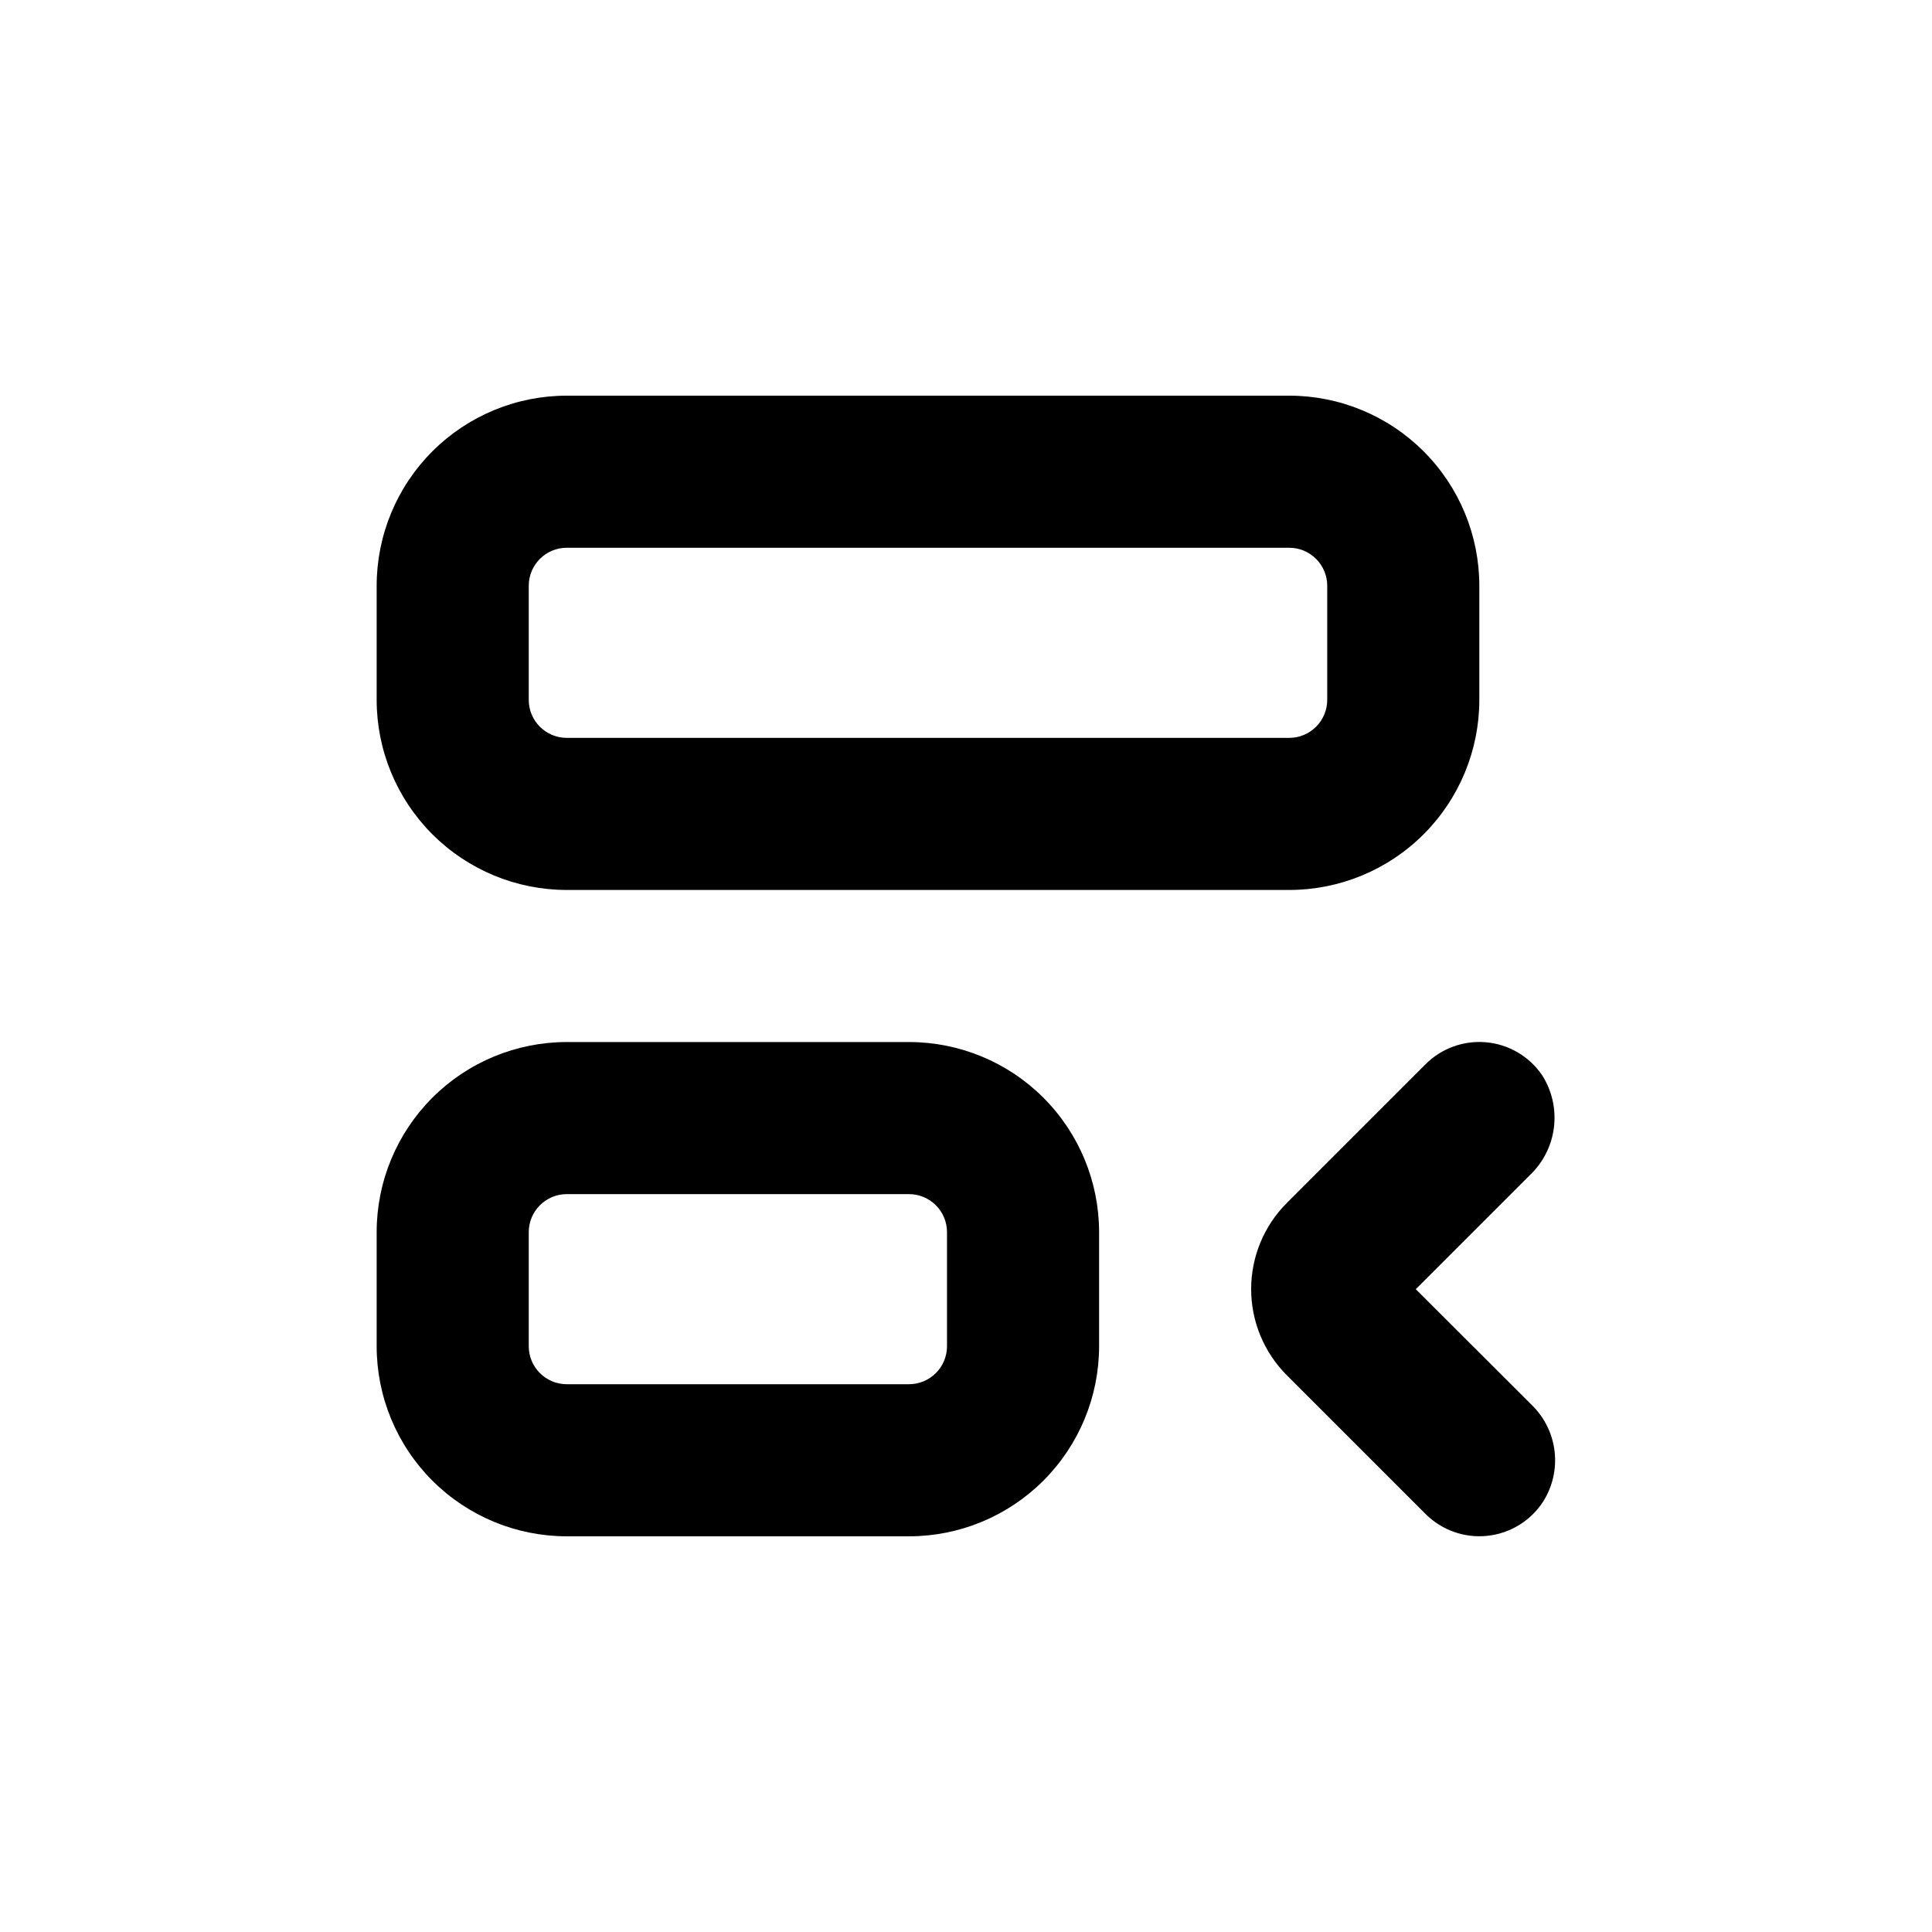 <?xml version="1.0" encoding="UTF-8"?>
<!-- Uploaded to: ICON Repo, www.iconrepo.com, Generator: ICON Repo Mixer Tools -->
<svg fill="#000000" width="800px" height="800px" version="1.1" viewBox="144 144 512 512" xmlns="http://www.w3.org/2000/svg">
 <g>
  <path d="m552.6 428.82c-3.402-4.918-8.812-8.07-14.766-8.605-5.957-0.535-11.844 1.602-16.066 5.836l-36.727 36.727c-6.066 6.059-9.473 14.277-9.473 22.848 0 8.57 3.406 16.789 9.473 22.848l36.727 36.727c4.301 4.312 10.32 6.449 16.375 5.812 6.055-0.633 11.5-3.977 14.812-9.086 2.508-3.965 3.574-8.672 3.023-13.332s-2.684-8.988-6.047-12.262l-30.734-30.684 30.23-30.23v0.004c3.551-3.367 5.812-7.871 6.391-12.727 0.578-4.859-0.559-9.77-3.219-13.875z"/>
  <path d="m243.82 299.24v30.23-0.004c0 13.363 5.309 26.176 14.758 35.625 9.449 9.449 22.262 14.758 35.625 14.758h191.45c13.363 0 26.18-5.309 35.625-14.758 9.449-9.449 14.758-22.262 14.758-35.625v-30.227c0-13.363-5.309-26.18-14.758-35.625-9.445-9.449-22.262-14.758-35.625-14.758h-191.45c-13.363 0-26.176 5.309-35.625 14.758-9.449 9.445-14.758 22.262-14.758 35.625zm251.91 0v30.23-0.004c0 2.672-1.062 5.234-2.953 7.125-1.887 1.891-4.449 2.953-7.125 2.953h-191.45c-5.566 0-10.078-4.512-10.078-10.078v-30.227c0-5.566 4.512-10.078 10.078-10.078h191.45c2.676 0 5.238 1.062 7.125 2.953 1.891 1.887 2.953 4.449 2.953 7.125z"/>
  <path d="m243.82 500.76c0 13.359 5.309 26.176 14.758 35.625 9.449 9.445 22.262 14.754 35.625 14.754h90.684c13.363 0 26.18-5.309 35.625-14.754 9.449-9.449 14.758-22.266 14.758-35.625v-30.23c0-13.359-5.309-26.176-14.758-35.625-9.445-9.449-22.262-14.754-35.625-14.754h-90.684c-13.363 0-26.176 5.305-35.625 14.754s-14.758 22.266-14.758 35.625zm40.305-30.23c0-5.562 4.512-10.074 10.078-10.074h90.684c2.672 0 5.238 1.059 7.125 2.949 1.891 1.891 2.953 4.453 2.953 7.125v30.23c0 2.672-1.062 5.234-2.953 7.125-1.887 1.887-4.453 2.949-7.125 2.949h-90.684c-5.566 0-10.078-4.512-10.078-10.074z"/>
 </g>
</svg>